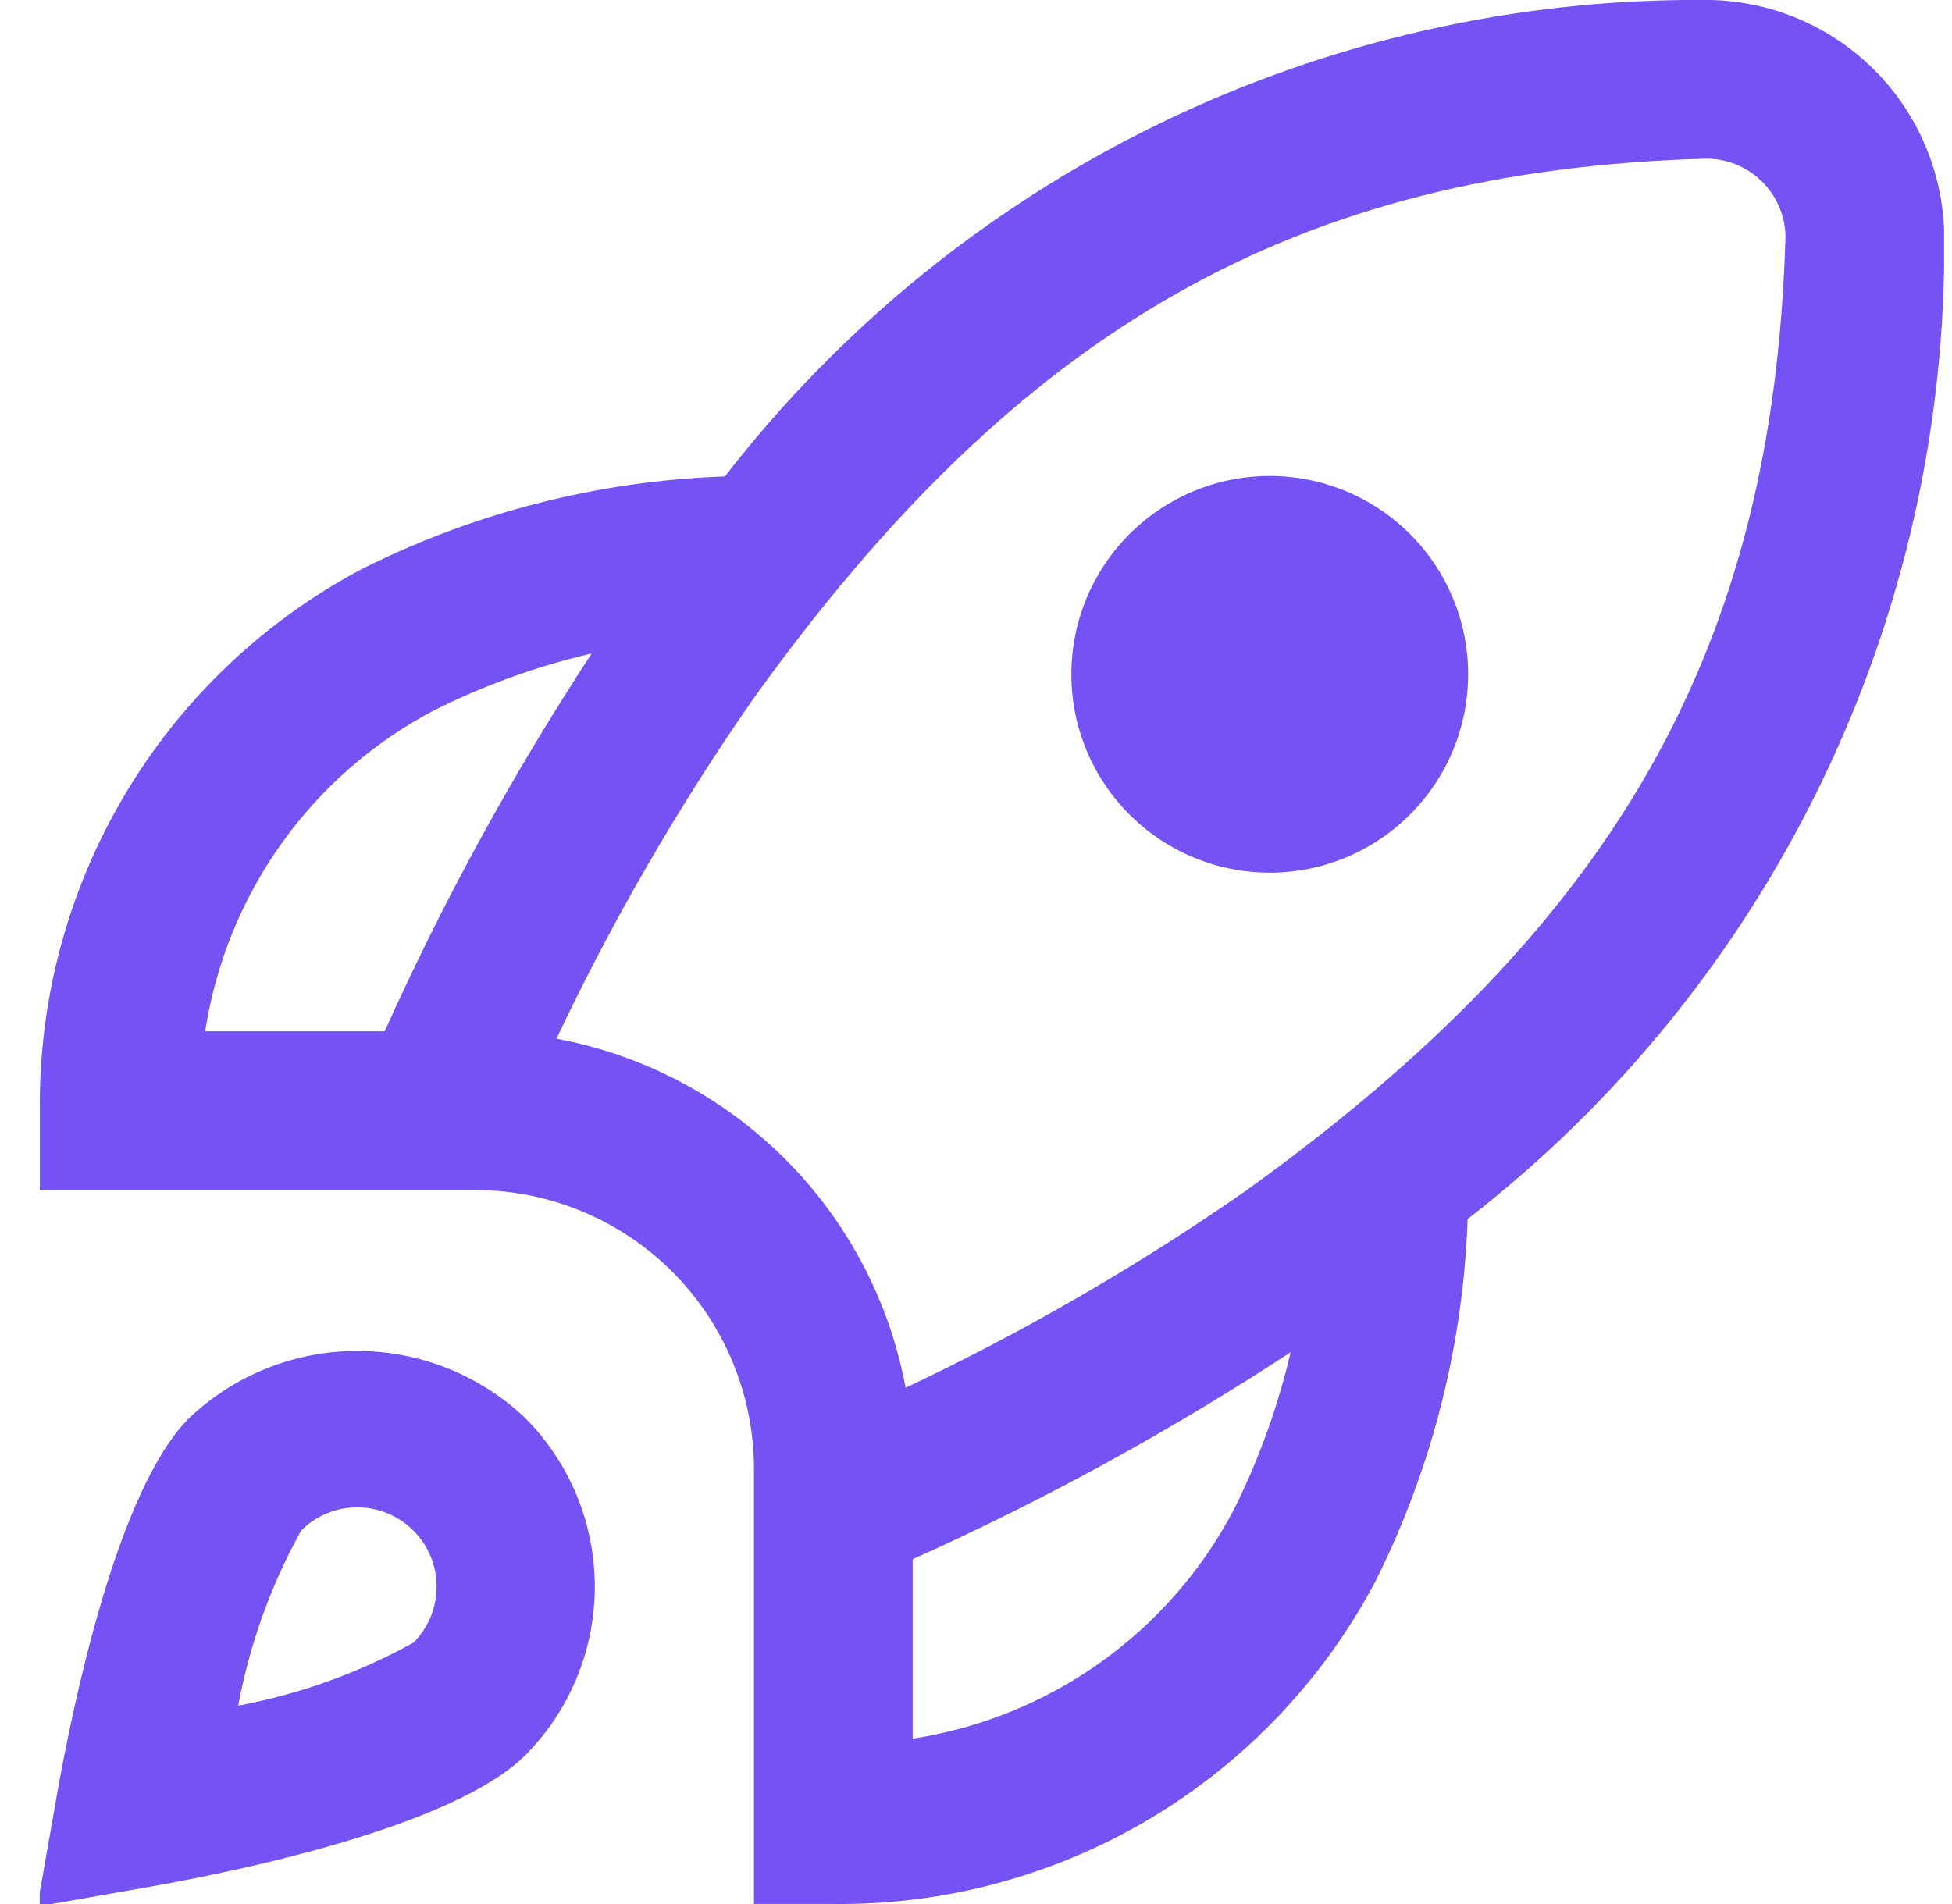 <svg width="41" height="40" viewBox="0 0 41 40" fill="none" xmlns="http://www.w3.org/2000/svg">
<g clip-path="url(#clip0_2551_1479)">
<path d="M30.837 14.166C30.837 15.271 30.398 16.331 29.616 17.112C28.835 17.894 27.775 18.333 26.67 18.333C25.565 18.333 24.505 17.894 23.724 17.112C22.942 16.331 22.503 15.271 22.503 14.166C22.503 13.061 22.942 12.001 23.724 11.22C24.505 10.438 25.565 9.999 26.67 9.999C27.775 9.999 28.835 10.438 29.616 11.22C30.398 12.001 30.837 13.061 30.837 14.166ZM30.826 25.61C30.735 28.258 30.074 30.855 28.888 33.224C27.796 35.29 26.155 37.016 24.147 38.211C22.139 39.406 19.84 40.025 17.503 39.999H15.836V30.833C15.829 29.288 15.212 27.809 14.12 26.716C13.027 25.624 11.548 25.007 10.003 25H0.837V23.333C0.811 20.996 1.43 18.697 2.625 16.689C3.82 14.681 5.546 13.04 7.612 11.948C9.981 10.762 12.578 10.101 15.226 10.009C17.655 6.873 20.773 4.339 24.339 2.603C27.905 0.867 31.824 -0.024 35.79 -0.001C36.45 -0.005 37.104 0.121 37.715 0.371C38.326 0.62 38.882 0.987 39.351 1.452C39.82 1.916 40.193 2.469 40.447 3.078C40.702 3.686 40.835 4.339 40.837 4.999C40.865 8.973 39.976 12.9 38.24 16.474C36.504 20.049 33.967 23.175 30.826 25.61ZM4.31 21.666H8.08C9.318 18.91 10.772 16.255 12.428 13.728C11.278 13.995 10.163 14.398 9.107 14.928C7.836 15.598 6.741 16.557 5.908 17.727C5.075 18.898 4.528 20.247 4.31 21.666ZM27.108 28.408C24.581 30.064 21.927 31.518 19.17 32.756V36.526C20.59 36.308 21.939 35.761 23.109 34.928C24.279 34.095 25.238 33 25.908 31.73C26.438 30.673 26.84 29.558 27.108 28.408ZM37.503 4.953C37.491 4.519 37.31 4.107 36.999 3.804C36.688 3.502 36.271 3.333 35.837 3.333C27.236 3.578 21.42 6.873 15.806 14.703C14.24 16.958 12.863 19.339 11.688 21.821C13.508 22.16 15.183 23.042 16.492 24.351C17.801 25.66 18.683 27.335 19.021 29.154C21.504 27.98 23.884 26.603 26.14 25.036C33.963 19.416 37.258 13.6 37.503 4.953ZM11.04 29.798C11.971 30.739 12.493 32.009 12.493 33.333C12.493 34.657 11.971 35.927 11.04 36.868C9.528 38.378 5.003 39.309 3.127 39.641L0.783 40.053L1.195 37.709C1.528 35.833 2.458 31.308 3.968 29.796C4.921 28.887 6.188 28.38 7.504 28.381C8.821 28.381 10.087 28.889 11.04 29.798ZM9.17 33.333C9.17 33.114 9.128 32.897 9.044 32.695C8.96 32.492 8.837 32.309 8.682 32.154C8.369 31.842 7.945 31.666 7.503 31.666C7.061 31.666 6.637 31.842 6.325 32.154C5.689 33.302 5.243 34.544 5.003 35.833C6.293 35.592 7.535 35.145 8.683 34.51C8.838 34.355 8.961 34.172 9.044 33.97C9.128 33.768 9.17 33.551 9.17 33.333Z" fill="#7552F3"/>
</g>
<defs>
<clipPath id="clip0_2551_1479">
<rect width="40" height="40" fill="white" transform="translate(0.834)"/>
</clipPath>
</defs>
</svg>
